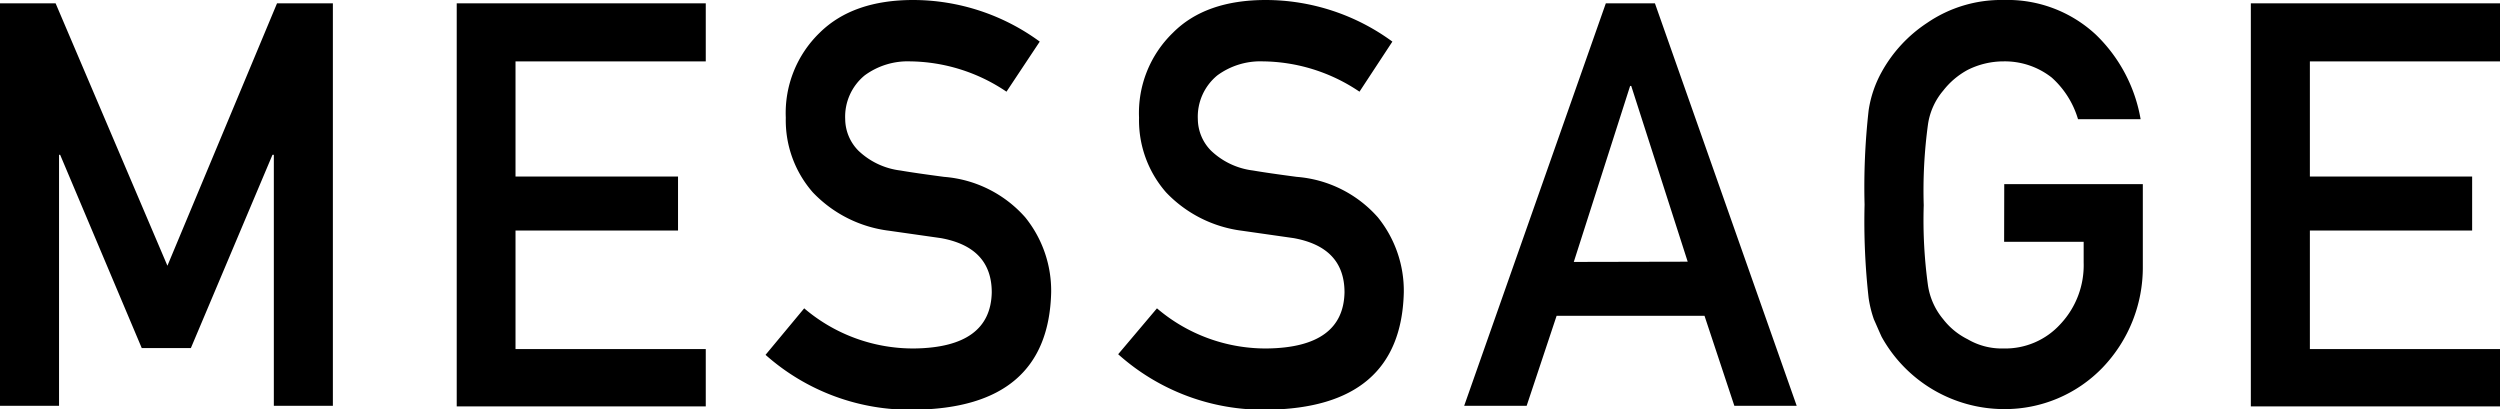 <svg xmlns="http://www.w3.org/2000/svg" viewBox="0 0 203.68 33.33"><g data-name="レイヤー 2"><path d="M0 .27h4.53l9.11 21.38L22.57.27h4.55v32.79h-4.81V12.61h-.11l-6.65 15.75h-4L4.9 12.61h-.09v20.45H0zm37.21 0H57.5V5H42v9.38h13.24v4.4H42v9.66h15.5v4.67H37.21zm28.31 24.85a13.68 13.68 0 009 3.27c4.13-.06 6.22-1.59 6.28-4.57q0-3.67-4.14-4.42l-4.21-.6a10.31 10.31 0 01-6.23-3.13 8.91 8.91 0 01-2.2-6.08 9.09 9.09 0 012.77-6.93Q69.49 0 74.41 0a17.48 17.48 0 0110.3 3.39L82 7.47A14.28 14.28 0 0074.16 5a5.92 5.92 0 00-3.71 1.14 4.35 4.35 0 00-1.59 3.56 3.7 3.7 0 001.07 2.57 6 6 0 003.42 1.62c.87.15 2.06.32 3.57.52a9.83 9.83 0 016.61 3.3 9.51 9.51 0 012.11 6.13q-.24 9.41-11.15 9.54a17.71 17.71 0 01-12.12-4.47zm28.74 0a13.64 13.64 0 009 3.27c4.13-.06 6.22-1.59 6.28-4.57q0-3.67-4.14-4.42l-4.2-.6a10.31 10.31 0 01-6.2-3.13 8.91 8.91 0 01-2.2-6.08 9.09 9.09 0 012.77-6.93Q98.22 0 103.14 0a17.48 17.48 0 0110.3 3.39l-2.68 4.08A14.28 14.28 0 00102.89 5a5.92 5.92 0 00-3.71 1.14 4.35 4.35 0 00-1.59 3.56 3.7 3.7 0 001.07 2.57 6 6 0 003.42 1.62c.87.15 2.06.32 3.57.52a9.83 9.83 0 016.61 3.3 9.51 9.51 0 012.11 6.13q-.24 9.41-11.14 9.54a17.72 17.72 0 01-12.13-4.52zm44.61.61h-12.05l-2.44 7.33h-5.09L130.83.27h4l11.55 32.79h-5.08zm-1.37-4.41L132.9 7h-.09l-4.59 14.34zM163.29 15h11.29v6.7a11.79 11.79 0 01-3.27 8.24 11.05 11.05 0 01-8.06 3.39 11.42 11.42 0 01-9.95-5.89c-.23-.5-.44-1-.63-1.42a9.31 9.31 0 01-.43-1.75 56 56 0 01-.33-7.6 56 56 0 01.33-7.67 9.24 9.24 0 011.06-3.13 11.34 11.34 0 013.7-4A10.68 10.68 0 01163.25 0a10.56 10.56 0 017.49 2.81 12.51 12.51 0 013.66 6.9h-5.1a7.34 7.34 0 00-2.14-3.39A6.18 6.18 0 00163.24 5a6.52 6.52 0 00-2.92.69 6.33 6.33 0 00-2 1.69 5.47 5.47 0 00-1.24 2.73 39.72 39.72 0 00-.35 6.61 38.84 38.84 0 00.35 6.56 5.58 5.58 0 001.23 2.72 5.74 5.74 0 002 1.64 5.47 5.47 0 002.92.75 6.06 6.06 0 004.65-2 7 7 0 001.88-5V19.7h-6.48zM183.38.27h20.3V5h-15.49v9.38h13.22v4.4h-13.22v9.66h15.49v4.67h-20.3z" data-name="&lt;レイヤー&gt;"/></g></svg>
